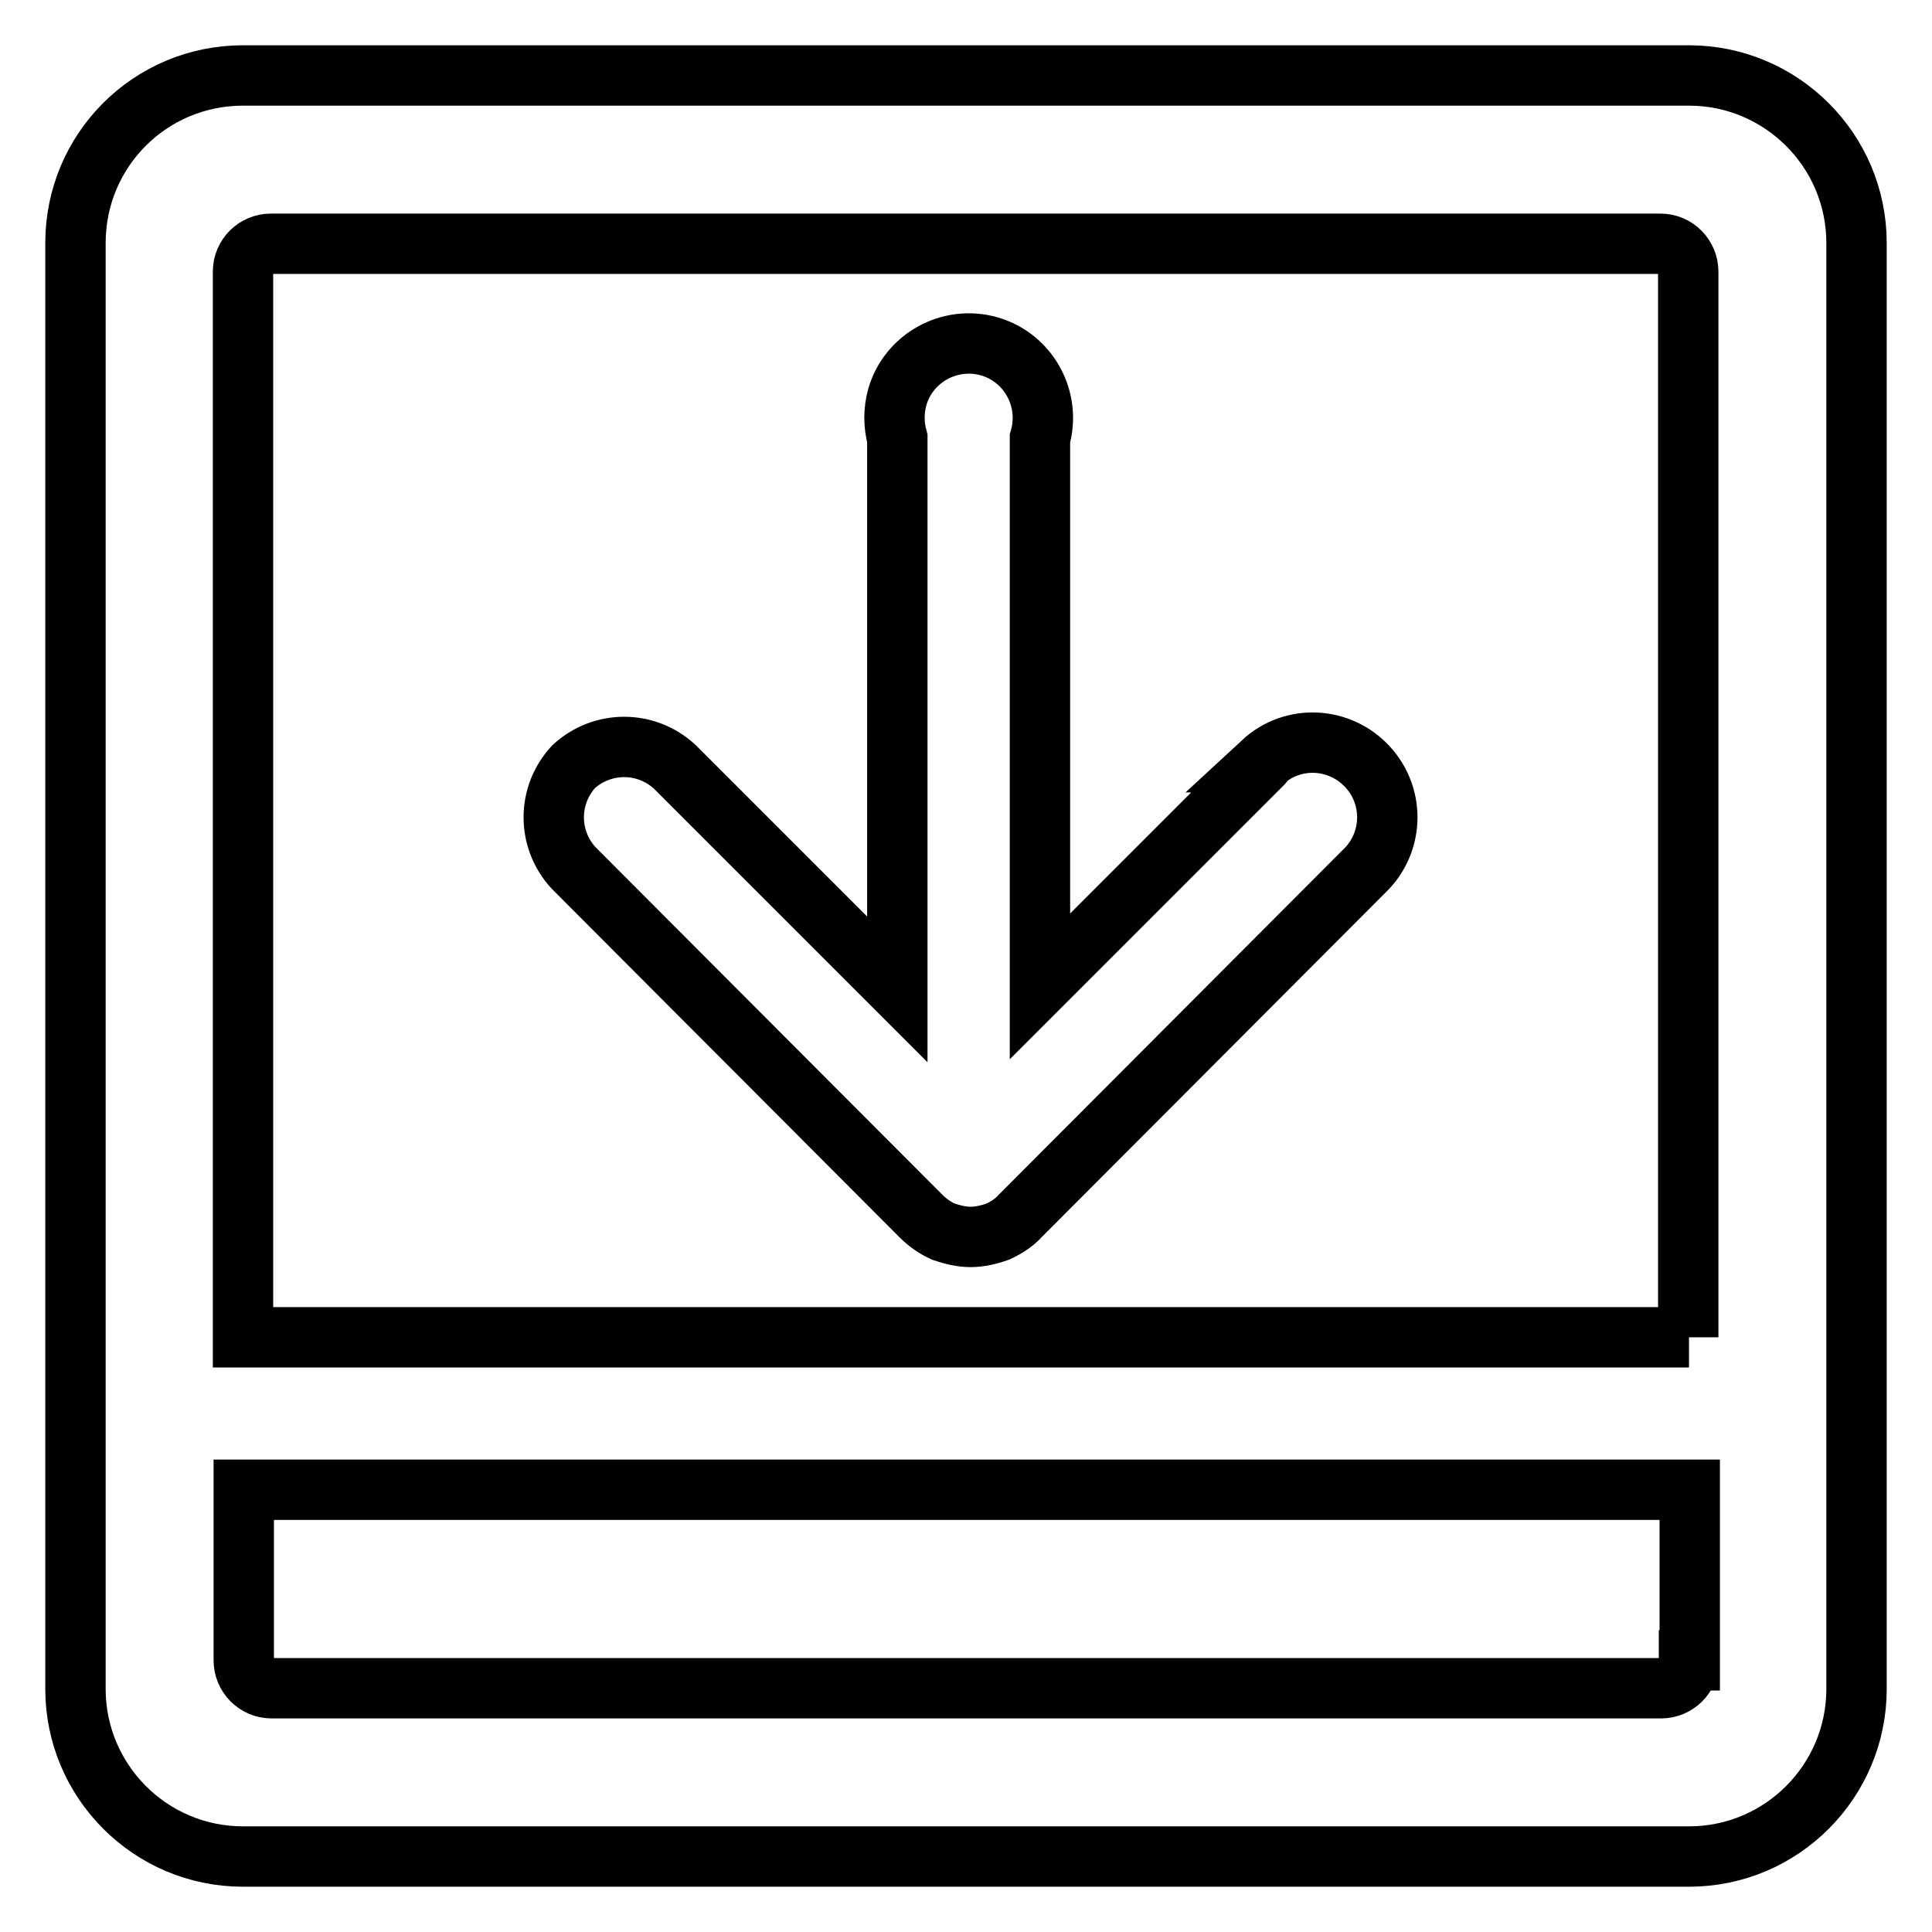 <?xml version="1.0" encoding="utf-8"?>
<!-- Svg Vector Icons : http://www.onlinewebfonts.com/icon -->
<!DOCTYPE svg PUBLIC "-//W3C//DTD SVG 1.1//EN" "http://www.w3.org/Graphics/SVG/1.1/DTD/svg11.dtd">
<svg version="1.1" xmlns="http://www.w3.org/2000/svg" xmlns:xlink="http://www.w3.org/1999/xlink" x="0px" y="0px" viewBox="0 0 256 256" enable-background="new 0 0 256 256" xml:space="preserve">
<g> <path stroke-width="8" fill-opacity="0" stroke="#000000"  d="M223.8,10H32.2C19.9,10,10,19.9,10,32.2v191.6C10,236,19.9,246,32.2,246h191.6c12.3,0,22.2-10,22.2-22.2 l0,0V32.2C246,19.9,236,10,223.8,10L223.8,10z M223.8,220c0,2.1-1.7,3.7-3.7,3.7H36c-2.1,0-3.7-1.7-3.7-3.7v-22.6h191.6V220z  M223.8,177.2H32.2V36c0-2.1,1.7-3.7,3.7-3.7l0,0H220c2.1,0,3.7,1.7,3.7,3.7V177.2z"/> <path stroke-width="8" fill-opacity="0" stroke="#000000"  d="M167.3,101.2l-29.5,29.5V58.1c1.5-5.2-1.5-10.7-6.7-12.2c-5.2-1.5-10.7,1.5-12.2,6.7 c-0.5,1.8-0.5,3.7,0,5.5v73l-29.5-29.5c-3.8-3.5-9.6-3.5-13.4,0c-3.5,3.8-3.5,9.6,0,13.4l46,46.1c0.9,0.9,1.9,1.6,3,2.1 c1.2,0.4,2.4,0.7,3.6,0.7c1.2,0,2.5-0.3,3.6-0.7c1.1-0.5,2.2-1.2,3-2.1l46-46.1c3.5-3.8,3.5-9.6,0-13.4c-3.7-4-9.9-4.3-13.9-0.6 C167.5,101,167.4,101.1,167.3,101.2z"/></g>
</svg>